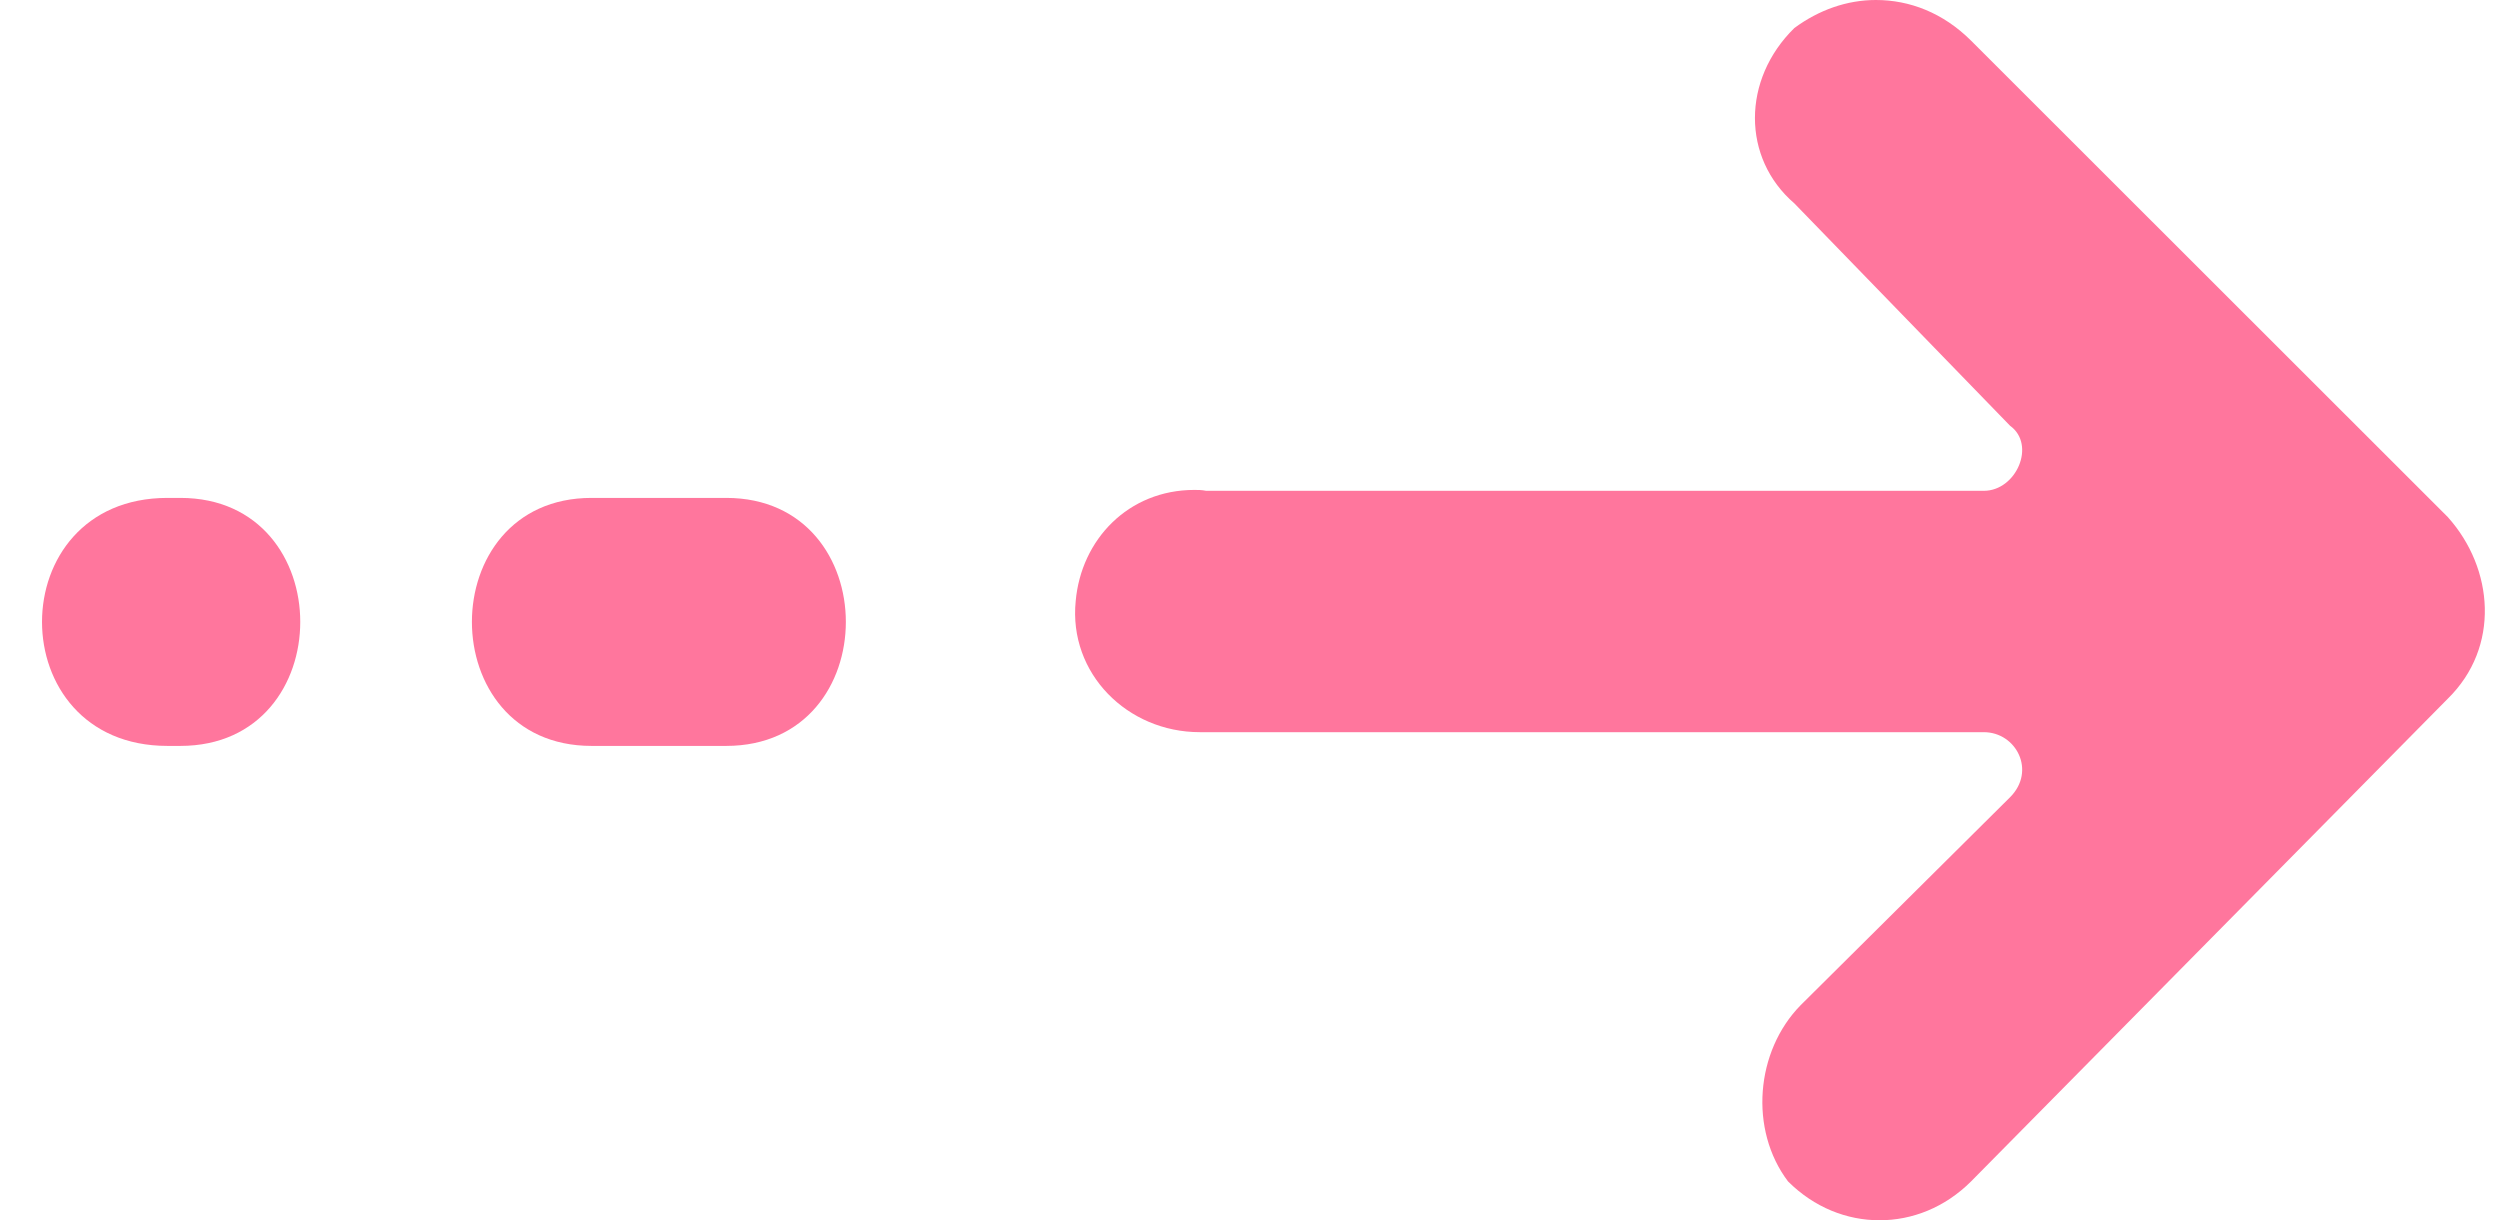 <?xml version="1.0" encoding="UTF-8"?>
<!DOCTYPE svg PUBLIC '-//W3C//DTD SVG 1.0//EN'
          'http://www.w3.org/TR/2001/REC-SVG-20010904/DTD/svg10.dtd'>
<svg height="249.8" preserveAspectRatio="xMidYMid meet" version="1.0" viewBox="-8.6 0.0 511.7 249.8" width="511.7" xmlns="http://www.w3.org/2000/svg" xmlns:xlink="http://www.w3.org/1999/xlink" zoomAndPan="magnify"
><g clip-rule="evenodd" fill="#FF769D" fill-rule="evenodd" id="change1_1"
  ><path d="M375.363,0c-5.934,0-11.684,2.036-16.693,5.735 c-10.759,10.545-10.759,26.642,0,35.896l44.148,45.509c5.378,3.887,1.297,13.321-5.381,13.321H238.285 c-0.928-0.184-1.671-0.184-2.411-0.184c-13.542,0-23.186,10.178-24.3,22.754 c-1.484,14.805,10.574,26.83,25.413,26.83h160.451c6.677,0,10.759,7.954,5.381,13.321 l-42.849,42.549c-9.275,9.438-10.574,25.534-2.598,36.08c5.381,5.362,12.058,7.954,18.735,7.954 c6.677,0,13.355-2.592,18.735-7.954l97.568-98.797c10.759-10.545,9.46-26.642,0-37.187L394.842,8.326 C389.092,2.592,382.228,0,375.363,0L375.363,0z"
    /><path d="M112.476,101.911c-32.646,0-32.646,50.762,0,50.762 h27.568c32.646,0,32.646-50.762,0-50.762H112.476z"
    /><path d="M25.672,101.911c-34.229,0-34.229,50.762,0,50.762 h2.648c32.714,0,32.714-50.762,0-50.762H25.672z"
  /></g
></svg
>
